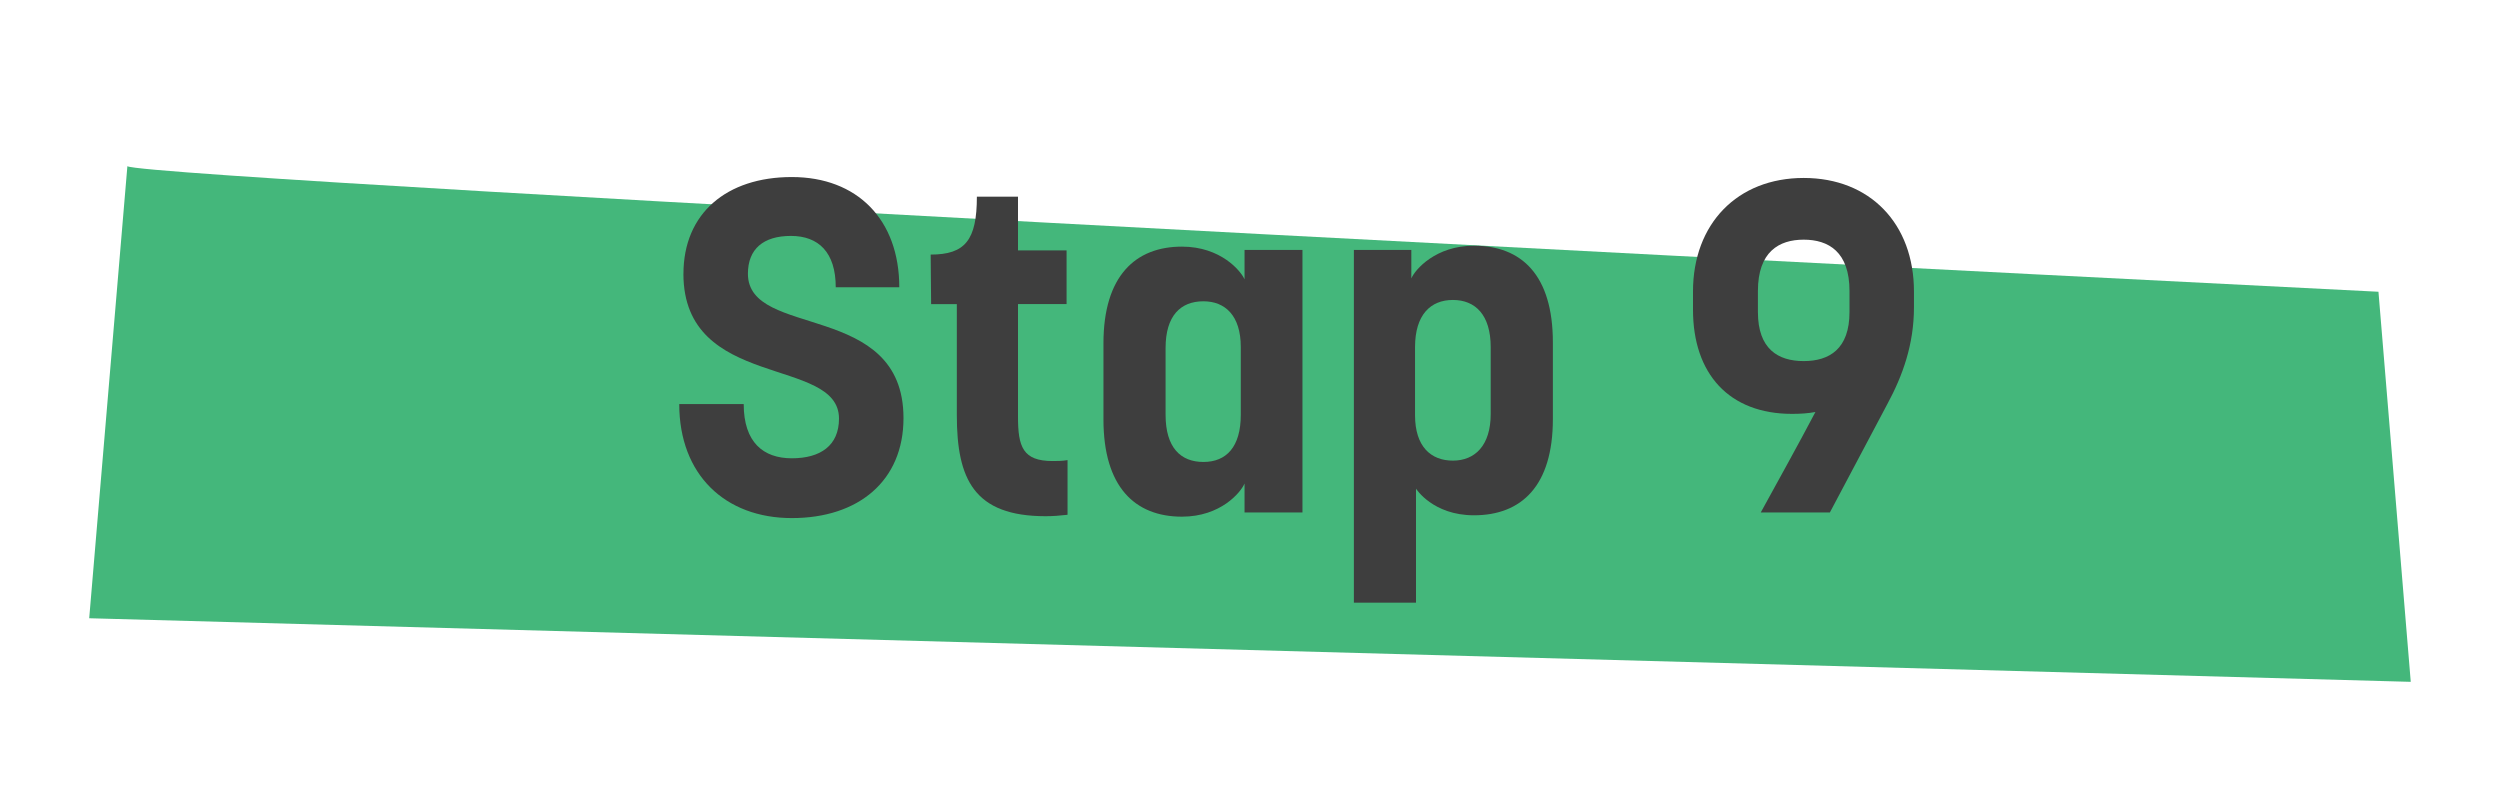 <?xml version="1.0" encoding="UTF-8"?>
<svg id="Laag_1" data-name="Laag 1" xmlns="http://www.w3.org/2000/svg" viewBox="0 0 600 191">
  <defs>
    <style>
      .cls-1 {
        fill: none;
        isolation: isolate;
      }

      .cls-2 {
        fill: #3e3e3e;
      }

      .cls-3 {
        fill: #44b77b;
      }
    </style>
  </defs>
  <path id="Path_7012-8" data-name="Path 7012-8" class="cls-3" d="m30.57,39.89c4.7,3.25,540.26,30.13,540.26,30.13l7.75,93.62L21.41,148.38l9.16-108.48Z"/>
  <g id="Stap_9-3" data-name="Stap 9-3" class="cls-1">
    <g class="cls-1">
      <path class="cls-2" d="m164.03,65.7c0-14.46,10.32-23.21,26.01-23.21s25.79,10.2,25.79,26.46h-15.25c0-8.41-4.15-12.33-10.76-12.33s-10.32,3.14-10.32,9.08c0,15.7,37.34,6.39,37.34,34.65,0,15.02-10.76,23.99-26.8,23.99s-27.02-10.43-27.02-27.36h15.47c0,9.19,4.71,13.01,11.55,13.01s11.32-3.03,11.32-9.53c0-15.02-37.34-6.73-37.34-34.76Z"/>
      <path class="cls-2" d="m223.35,61.1c8.3,0,11.1-3.48,11.1-13.9h9.87v12.89h11.66v12.89h-11.66v27.02c0,7.18,1.12,10.65,8.3,10.65,1.01,0,2.24,0,3.59-.22v13.12c-1.91.22-3.59.34-5.27.34-17.15,0-21.3-8.86-21.3-24.22v-26.68h-6.17c0-4.04-.11-7.85-.11-11.88Z"/>
      <path class="cls-2" d="m264.83,100.68v-18.28c0-16.26,7.74-23.21,18.84-23.21,9.31,0,14.13,5.83,15.02,7.85v-7.06h13.9v63.01h-13.9v-6.95c-.9,2.13-5.72,7.96-15.02,7.96-11.32,0-18.84-7.18-18.84-23.32Zm32.96-1.12v-16.26c0-7.62-3.81-10.99-8.97-10.99-5.49,0-9.08,3.48-9.08,11.21v16.03c0,7.85,3.59,11.32,9.08,11.32s8.97-3.59,8.97-11.32Z"/>
      <path class="cls-2" d="m372.69,82.18v18.39c0,16.03-7.51,23.1-18.95,23.1-9.87,0-13.9-6.39-13.9-6.39v27.36h-14.91V59.98h13.79v6.84c.9-2.13,5.83-7.85,15.02-7.85,11.44,0,18.95,7.06,18.95,23.21Zm-33.08,1.12v16.37c0,7.51,3.81,10.88,9.08,10.88s9.08-3.59,9.08-11.21v-16.03c0-7.74-3.7-11.32-9.08-11.32s-9.08,3.59-9.08,11.32Z"/>
      <path class="cls-2" d="m422.58,122.99c4.37-7.96,8.86-16.03,13.12-24.11-1.79.34-3.7.45-5.61.45-15.14,0-23.77-9.64-23.77-25v-4.37c0-16.26,10.65-27.25,26.57-27.25s26.46,10.99,26.46,27.25v3.81c0,8.86-2.69,16.37-6.39,23.21l-13.79,26.01h-16.59Zm21.3-48.1v-5.04c0-9.42-5.04-12.33-10.99-12.33s-10.99,2.92-10.99,12.33v5.04c0,8.86,4.82,11.77,10.99,11.77s10.99-2.92,10.99-11.77Z"/>
    </g>
  </g>
</svg>